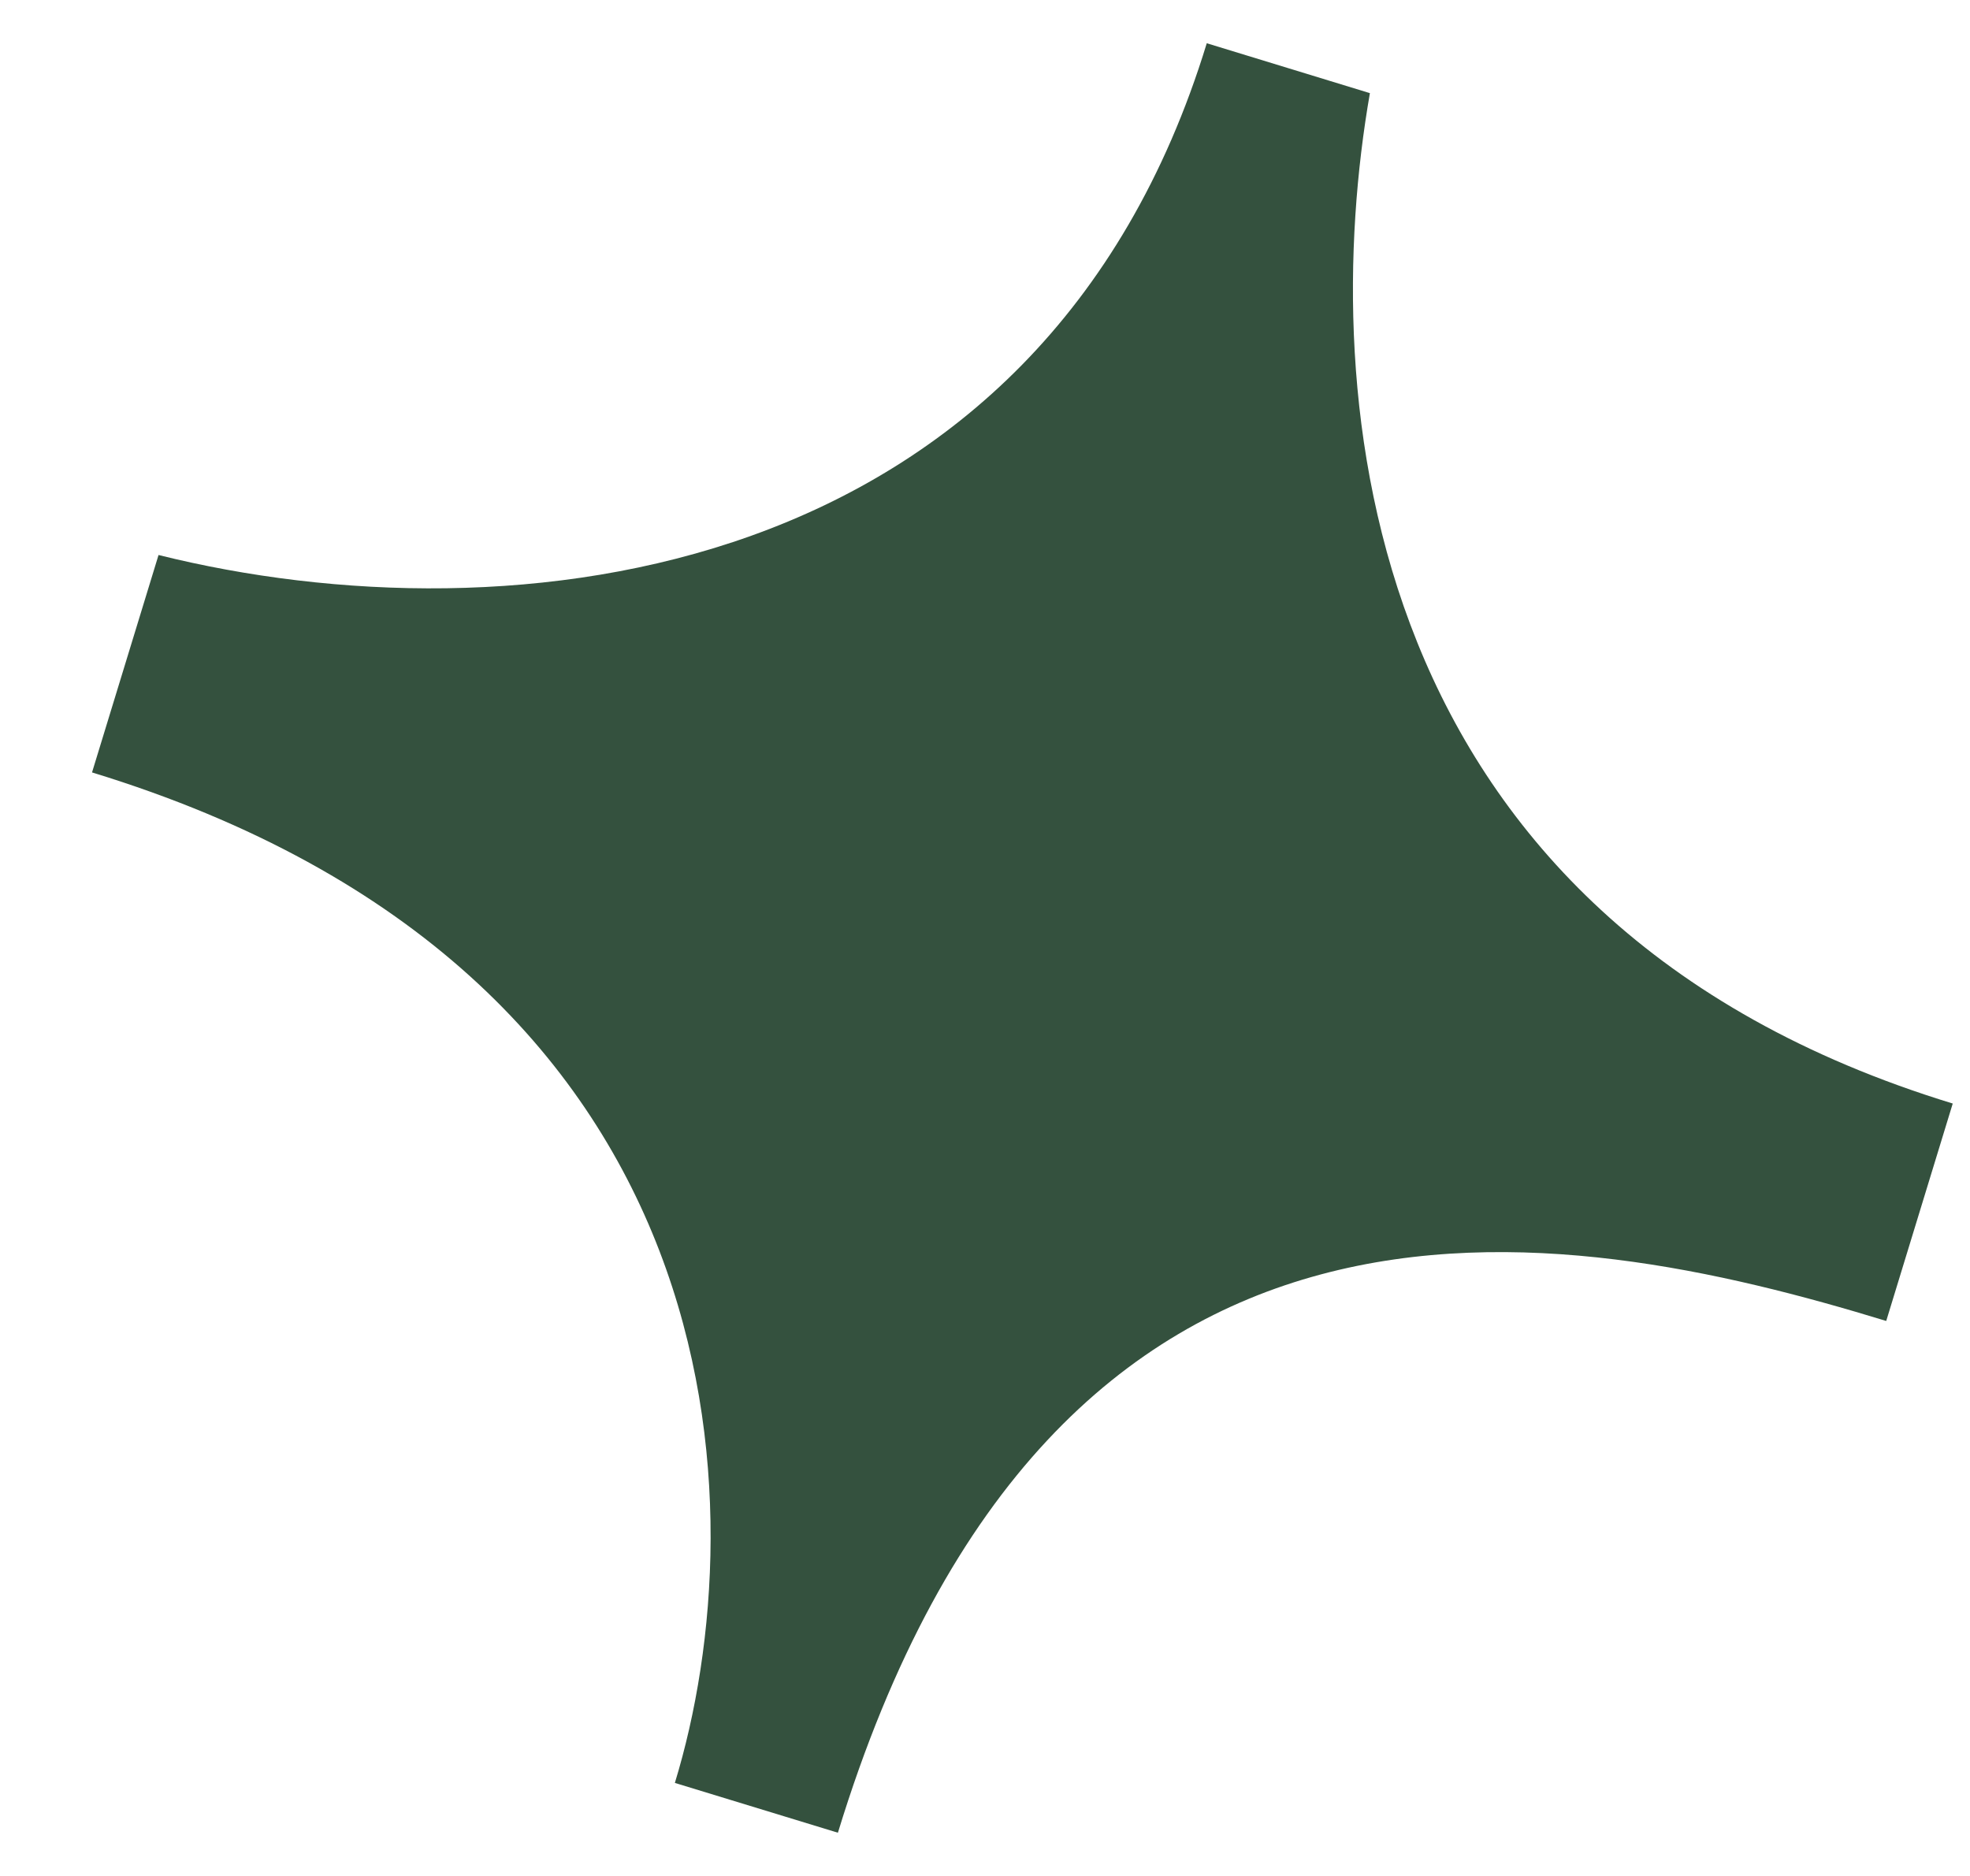 <svg width="21" height="20" viewBox="0 0 21 20" fill="none" xmlns="http://www.w3.org/2000/svg">
<path d="M12.864 0.461C11.092 6.257 5.419 6.846 1.69 5.917L0.981 8.235C7.936 10.362 8.08 16.11 7.194 19.008L8.932 19.539C11.236 12.005 16.629 13.02 20.107 14.083L20.816 11.765C14.44 9.815 14.044 4.202 14.603 0.993L12.864 0.461Z" fill="#34513E"/>
</svg>
